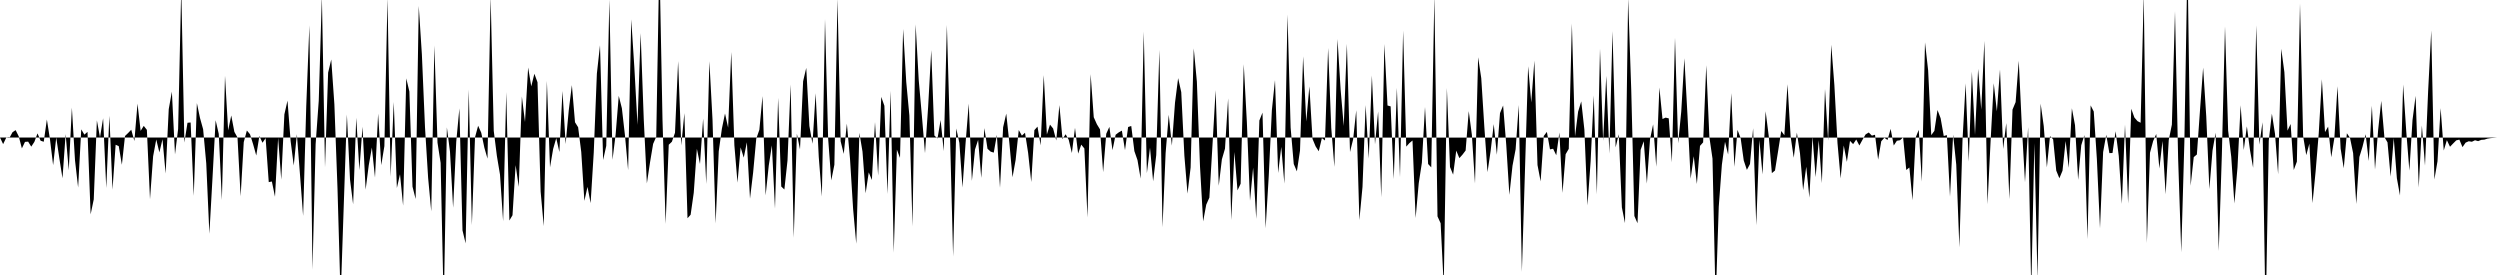 <svg viewBox="0 0 200 22" >
<polyline points="0,11 0.25,11.53 0.50,11.01 0.75,11.04 1,10.58 1.25,10.41 1.50,10.91 1.75,11.87 2,11.35 2.25,11.33 2.50,11.73 2.75,11.35 3,10.67 3.25,11.26 3.50,11.34 3.75,9.56 4,11.16 4.25,13.21 4.50,11 4.75,12.68 5,14.26 5.25,10.73 5.50,13.62 5.75,8.61 6,12.82 6.25,15 6.50,10.35 6.75,10.77 7,10.55 7.25,17.15 7.50,15.95 7.75,9.63 8,10.99 8.25,9.46 8.50,15.04 8.75,9.26 9,15.17 9.25,11.58 9.50,11.69 9.75,13.18 10,10.88 10.25,10.64 10.50,10.38 10.75,11.28 11,8.29 11.25,10.47 11.50,10.07 11.75,10.39 12,15.94 12.25,12.50 12.50,11.16 12.75,12.19 13,11.14 13.25,13.88 13.50,8.73 13.75,7.33 14,12.35 14.25,10.32 14.50,-0.95 14.75,11.40 15,9.82 15.25,9.80 15.50,15.67 15.75,8.25 16,9.44 16.25,10.34 16.50,13.07 16.75,18.70 17,14.23 17.25,9.62 17.50,10.71 17.75,16 18,6.06 18.25,10.43 18.50,9.24 18.75,10.55 19,11 19.25,15.70 19.50,11.37 19.75,10.44 20,10.74 20.25,11.54 20.50,12.44 20.75,10.88 21,11.42 21.25,11.05 21.50,14.57 21.75,14.52 22,15.74 22.25,11.02 22.50,14.37 22.75,9.15 23,8.05 23.25,11.29 23.50,13.24 23.75,10.74 24,13.98 24.25,17.27 24.50,8.50 24.75,2.03 25,21.57 25.25,11.53 25.50,8.06 25.75,-0.30 26,13.38 26.25,5.81 26.50,4.76 26.75,8.34 27,15.08 27.25,23.86 27.50,16.44 27.75,9.16 28,14.35 28.25,16.34 28.50,9.42 28.75,13.61 29,10.14 29.25,15.17 29.50,13.22 29.75,11.80 30,14.20 30.25,9.09 30.50,13.21 30.75,11.69 31,-0.16 31.25,14.14 31.50,8.16 31.75,15.04 32,13.94 32.25,16.45 32.50,6.27 32.75,7.32 33,14.93 33.25,15.92 33.50,0.48 33.75,4.35 34,10.18 34.25,14.23 34.50,16.91 34.75,3.64 35,11.41 35.25,13.03 35.50,24.55 35.75,10.19 36,12.14 36.25,16.62 36.50,11.33 36.75,8.67 37,18.43 37.25,19.47 37.50,7.16 37.75,18.01 38,10.99 38.25,10.06 38.50,10.62 38.75,11.82 39,12.69 39.25,-0.27 39.50,10.47 39.75,12.47 40,13.97 40.25,17.70 40.50,7.37 40.75,17.64 41,17.22 41.25,13.21 41.50,14.95 41.75,7.72 42,9.76 42.25,5.40 42.50,6.91 42.75,5.90 43,6.58 43.25,15.32 43.50,18.09 43.75,6.47 44,13.39 44.25,11.92 44.50,11.05 44.75,12.16 45,7.28 45.25,11.52 45.50,8.83 45.75,6.81 46,9.78 46.25,10.18 46.50,12.16 46.75,16.07 47,14.95 47.25,16.25 47.50,12.20 47.75,5.89 48,3.62 48.25,12.80 48.50,11.67 48.75,-0.04 49,12.78 49.25,10.76 49.50,7.67 49.75,8.66 50,10.86 50.25,13.61 50.50,1.55 50.75,5.43 51,9.99 51.25,2.65 51.50,9.53 51.75,14.67 52,13 52.25,11.51 52.50,10.94 52.75,-3.43 53,9.60 53.25,17.91 53.50,11.58 53.75,11.34 54,10.62 54.25,4.89 54.50,11.63 54.75,9.05 55,17.46 55.25,17.18 55.50,15.42 55.75,11.90 56,13.12 56.25,9.49 56.50,14.72 56.75,4.90 57,9.55 57.25,17.88 57.50,12.10 57.75,10.30 58,9.08 58.25,10.21 58.50,4.16 58.75,11.62 59,14.61 59.25,11.79 59.50,12.61 59.75,11.38 60,15.89 60.25,13.81 60.50,11.10 60.75,10.38 61,7.69 61.25,15.63 61.50,13.25 61.75,11.63 62,16.69 62.25,7.83 62.50,14.92 62.75,15.16 63,12.84 63.25,6.76 63.50,19.02 63.75,10.70 64,11.95 64.25,6.50 64.50,5.43 64.75,10.08 65,11.50 65.25,7.46 65.50,12.55 65.75,15.72 66,1.53 66.25,11.06 66.50,14.43 66.75,13.18 67,-0.11 67.25,11.30 67.50,12.31 67.75,9.89 68,12.70 68.25,16.73 68.50,19.50 68.75,10.63 69,12.13 69.25,15.46 69.50,13.79 69.75,14.40 70,9.77 70.25,14.05 70.50,7.75 70.75,8.46 71,15.52 71.25,7.26 71.50,20.21 71.75,11.97 72,12.63 72.25,2.32 72.50,6.56 72.75,9.24 73,18.11 73.25,1.95 73.50,6.43 73.75,9.25 74,12.25 74.25,8.56 74.50,4.01 74.75,10.84 75,11.08 75.25,9.60 75.50,12.09 75.75,2 76,10.80 76.25,20.52 76.50,10.28 76.75,11.43 77,15 77.25,11.40 77.50,8.29 77.75,14.47 78,11.96 78.25,11.19 78.50,14.23 78.75,10.25 79,11.90 79.25,12.13 79.50,12.21 79.75,10.79 80,15.02 80.25,10.18 80.50,9.09 80.75,11.44 81,14.18 81.25,12.80 81.50,10.40 81.75,10.85 82,10.62 82.25,12.23 82.50,14.56 82.75,10.41 83,10.13 83.25,11.63 83.50,6.01 83.75,10.76 84,9.97 84.25,10.28 84.50,11.24 84.75,8.41 85,11.13 85.25,10.74 85.50,11.19 85.75,12.24 86,10.23 86.25,12.29 86.50,11.57 86.75,11.88 87,17.40 87.25,5.93 87.50,9.38 87.75,9.94 88,10.35 88.25,13.77 88.50,10.70 88.75,10.15 89,12.01 89.25,10.78 89.50,10.59 89.75,10.45 90,12.01 90.25,10.16 90.50,10.08 90.75,12.09 91,12.81 91.25,14.29 91.50,2.53 91.75,13.85 92,11.81 92.25,14.50 92.50,12.40 92.75,3.99 93,18.18 93.25,12.24 93.50,9.18 93.75,11.65 94,8.22 94.25,6.25 94.50,7.37 94.75,12.45 95,15.49 95.25,13.40 95.50,3.87 95.75,6.54 96,13.31 96.25,17.71 96.50,16.37 96.75,15.81 97,11.58 97.25,7.21 97.50,14.86 97.75,12.75 98,11.89 98.25,7.87 98.50,17.60 98.75,12.16 99,15.23 99.25,14.70 99.50,5.14 99.75,9.80 100,16.06 100.25,13.41 100.50,17.51 100.75,9.64 101,9.01 101.25,18.26 101.50,14.08 101.75,8.81 102,6.41 102.25,13.84 102.50,11.75 102.75,14.69 103,1.16 103.25,10.21 103.50,13.12 103.75,13.71 104,12.05 104.25,4.51 104.50,9.72 104.75,6.91 105,11.11 105.25,11.71 105.50,12.10 105.75,11.05 106,11.24 106.25,3.84 106.50,10.23 106.75,13.35 107,3.12 107.25,7.17 107.50,10.08 107.75,3.51 108,12.16 108.25,11.15 108.50,8.82 108.75,17.61 109,14.95 109.25,8.41 109.50,12.69 109.75,6.04 110,11.54 110.25,8.92 110.50,15.78 110.75,3.52 111,8.44 111.25,8.51 111.50,14.33 111.75,7.03 112,14.17 112.25,2.45 112.50,11.73 112.75,11.45 113,11.24 113.25,17.44 113.50,14.65 113.75,13.02 114,8.56 114.25,13.12 114.50,13.39 114.75,-0.37 115,17.31 115.25,17.86 115.50,22.86 115.75,7.04 116,13.36 116.25,13.97 116.50,12.05 116.75,12.65 117,12.37 117.25,12.04 117.50,8.89 117.75,10.79 118,14.68 118.25,4.58 118.50,6.25 118.75,10.20 119,13.77 119.25,12.08 119.50,9.93 119.75,12.38 120,9.05 120.25,8.44 120.50,11.59 120.75,15.59 121,13.26 121.25,11.94 121.50,8.40 121.75,21.75 122,13.56 122.25,5.30 122.50,8.20 122.75,4.85 123,13.20 123.25,14.51 123.50,10.88 123.75,10.55 124,11.95 124.25,11.90 124.50,12.42 124.75,10.60 125,15.43 125.25,12.34 125.50,11.91 125.75,1.88 126,10.92 126.25,8.93 126.50,8.11 126.75,10.37 127,16.43 127.25,12.91 127.50,7.64 127.75,15.55 128,3.90 128.25,11.27 128.50,6.07 128.75,12.29 129,2.49 129.25,11.79 129.50,10.74 129.75,16.59 130,17.85 130.25,-0.15 130.50,7.21 130.75,17.28 131,17.86 131.25,11.99 131.50,11.30 131.75,14.69 132,11.16 132.25,9.95 132.50,13.34 132.75,7 133,9.52 133.25,9.41 133.50,9.47 133.75,12.99 134,3.02 134.25,11.46 134.50,8.92 134.75,4.66 135,9.25 135.25,14.30 135.50,12.50 135.75,14.72 136,11.67 136.25,11.39 136.50,5.22 136.75,10.97 137,12.69 137.25,24.19 137.50,16.54 137.75,13.18 138,11.34 138.25,12.36 138.50,7.45 138.75,13.35 139,10.39 139.25,11.04 139.50,12.84 139.75,13.59 140,13.12 140.25,10.26 140.50,18.02 140.75,11.20 141,13.95 141.25,8.90 141.50,10.89 141.75,13.85 142,13.64 142.25,12.08 142.50,10.48 142.75,10.82 143,6.74 143.25,10.93 143.50,12.62 143.75,10.61 144,12.27 144.25,15.21 144.50,13.34 144.75,15.81 145,10.93 145.25,14.17 145.50,11.22 145.75,14.65 146,7.12 146.25,11.25 146.50,3.58 146.75,6.81 147,11.46 147.25,14.27 147.50,11.64 147.75,12.95 148,11.27 148.25,11.53 148.50,11.16 148.75,11.64 149,11.18 149.25,10.75 149.50,10.60 149.75,10.85 150,10.78 150.25,12.77 150.50,11.30 150.75,11.02 151,11.20 151.25,10.31 151.50,11.64 151.75,11.26 152,11.22 152.25,10.99 152.50,13.60 152.75,13.40 153,16.02 153.25,11.01 153.50,10.39 153.75,14.53 154,3.39 154.25,5.62 154.50,10.81 154.75,10.47 155,8.80 155.25,9.46 155.50,10.88 155.75,10.81 156,15.73 156.25,10.77 156.50,13.17 156.75,19.79 157,11.22 157.25,6.67 157.50,12.93 157.75,5.73 158,10.79 158.25,5.51 158.50,8.77 158.75,3.27 159,16.34 159.25,11.24 159.50,6.66 159.75,8.91 160,5.56 160.25,11.92 160.50,9.85 160.75,15.93 161,8.77 161.25,8.17 161.50,4.86 161.75,10.16 162,14.58 162.25,10.17 162.50,23.21 162.75,11.45 163,22.33 163.25,8.29 163.50,10.09 163.75,13.39 164,10.89 164.25,11.14 164.50,13.65 164.75,14.26 165,13.66 165.25,11.28 165.50,13.43 165.75,8.66 166,10.01 166.25,14.39 166.50,11.62 166.75,10.81 167,19.13 167.25,8.43 167.50,8.92 167.75,12.73 168,18.26 168.25,12.17 168.50,10.78 168.75,12.25 169,12.24 169.25,10.50 169.50,12.47 169.75,16.31 170,9.97 170.25,16.28 170.50,8.70 170.75,9.40 171,9.69 171.25,9.82 171.50,-0.47 171.75,19.44 172,12.22 172.25,11.29 172.50,10.72 172.75,13.48 173,11.28 173.25,15.54 173.50,11.20 173.75,9.97 174,0.90 174.25,12.67 174.50,20.19 174.75,11.33 175,-3.29 175.25,14.86 175.50,12.57 175.75,12.36 176,8.82 176.25,5.41 176.50,9.31 176.75,15.13 177,12.05 177.25,10.62 177.50,20.08 177.75,12.32 178,2.11 178.25,10.44 178.50,12.55 178.75,16.28 179,13.39 179.25,8.42 179.50,12 179.75,10.11 180,12.01 180.25,13.42 180.50,2.03 180.75,11.57 181,9.78 181.25,25.67 181.50,11.26 181.75,9.09 182,10.71 182.25,13.94 182.50,3.90 182.75,5.77 183,10.45 183.25,9.92 183.50,13.60 183.75,12.93 184,0.28 184.25,10.88 184.50,12.41 184.75,11.49 185,16.25 185.25,13.71 185.50,10.66 185.75,6.34 186,10.57 186.25,10.13 186.50,12.58 186.75,11.03 187,6.90 187.25,11.89 187.50,13.46 187.75,10.66 188,11.03 188.25,12.25 188.50,16.32 188.75,12.56 189,11.74 189.25,10.74 189.50,12.88 189.75,8.46 190,13.56 190.25,10.41 190.50,8.07 190.75,10.96 191,11.39 191.25,14.13 191.50,11.05 191.75,14.26 192,15.64 192.25,6.76 192.50,10.51 192.75,13.65 193,9.61 193.25,7.67 193.50,15 193.75,10.04 194,13.25 194.25,7.30 194.50,2.44 194.75,14.36 195,12.90 195.25,8.65 195.50,12.04 195.75,11.21 196,11.74 196.25,11.48 196.50,11.23 196.75,11.17 197,11.77 197.25,11.41 197.50,11.30 197.75,11.34 198,11.22 198.25,11.29 198.50,11.19 198.75,11.17 199,11.09 199.25,11.05 199.50,11.03 199.75,11.01 " />
</svg>
